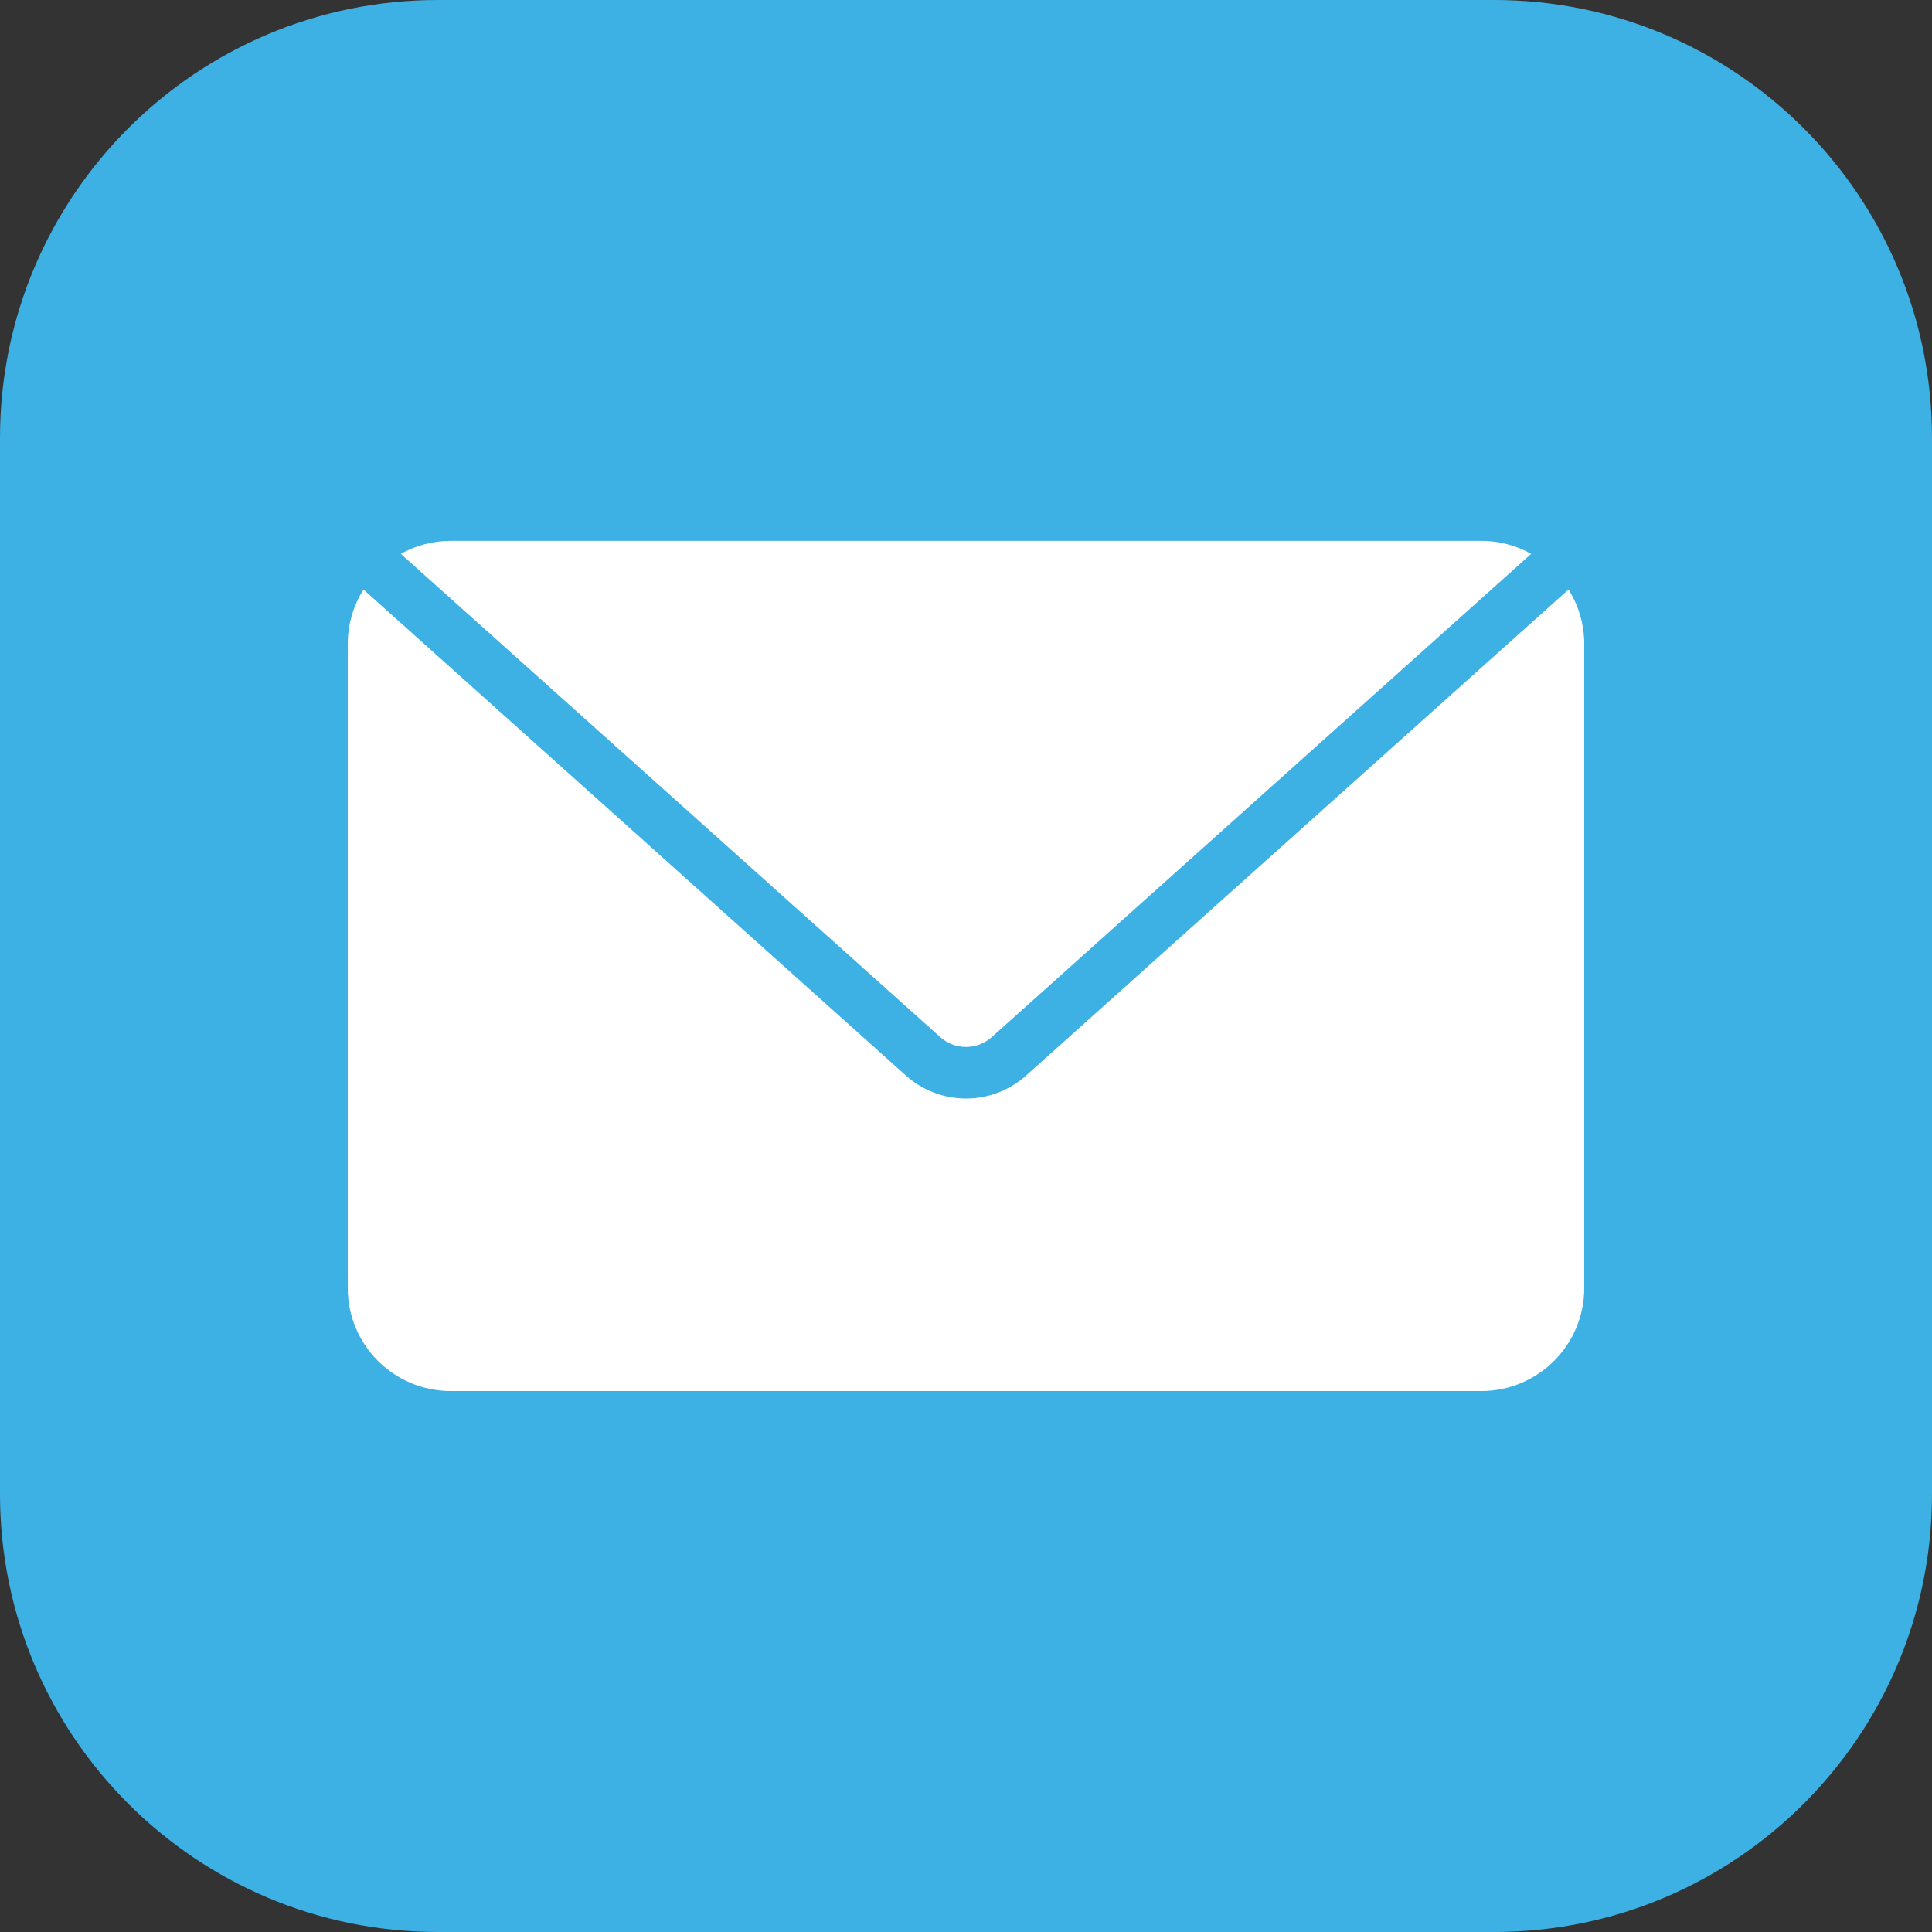 <svg width="82" height="82" viewBox="0 0 82 82" fill="none" xmlns="http://www.w3.org/2000/svg">
<rect x="0" y="0" width="82" height="82" fill="#333333" stroke="none"/>
<g clip-path="url(#clip0_10_171)">
<path d="M63.413 0H18.587C8.322 0 0 8.322 0 18.587V63.413C0 73.678 8.322 82 18.587 82H63.413C73.678 82 82 73.678 82 63.413V18.587C82 8.322 73.678 0 63.413 0Z" fill="#3EB1E4"/>
<path d="M43.553 45.647C42.826 46.297 41.913 46.625 41 46.625C40.087 46.625 39.174 46.297 38.447 45.647L15.427 25.021C15.006 25.693 14.76 26.481 14.76 27.333V54.667C14.76 57.083 16.717 59.04 19.133 59.04H62.867C65.283 59.04 67.24 57.083 67.24 54.667V27.333C67.24 26.486 66.994 25.693 66.573 25.021L43.553 45.647Z" fill="white"/>
<path d="M39.907 44.018C40.53 44.575 41.47 44.575 42.093 44.018L64.988 23.507C64.359 23.157 63.638 22.955 62.867 22.955H19.133C18.363 22.955 17.641 23.157 17.012 23.507L39.907 44.018Z" fill="white"/>
</g>
<defs>
<clipPath id="clip0_10_171">
<rect width="82" height="82" fill="white"/>
</clipPath>
</defs>
</svg>
